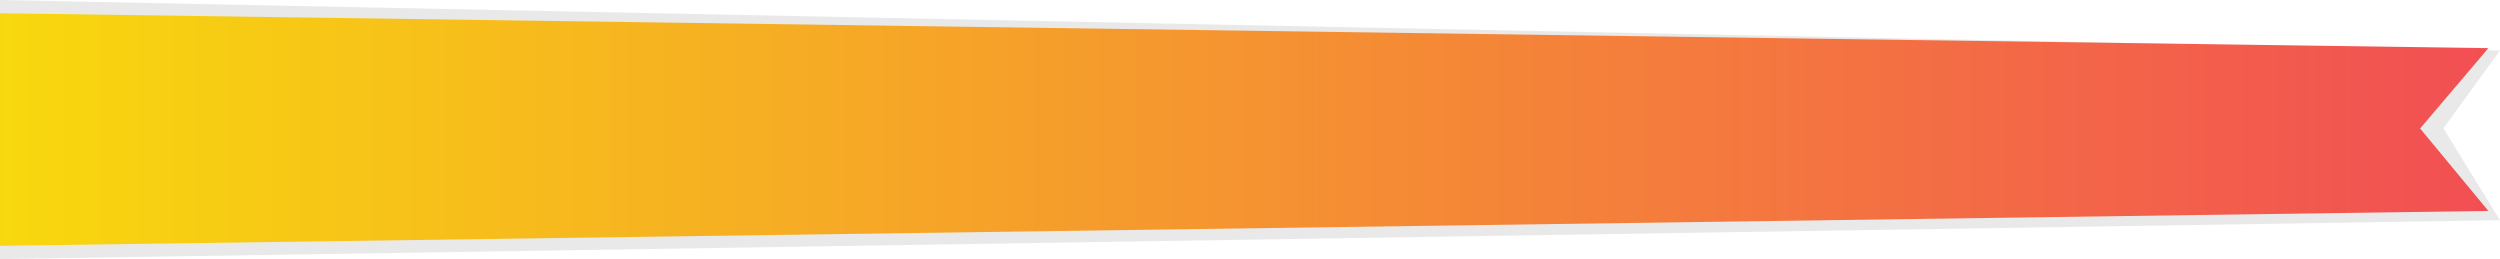 <svg xmlns="http://www.w3.org/2000/svg" xmlns:xlink="http://www.w3.org/1999/xlink" width="2150" height="222.8" viewBox="0 0 2150 222.8" preserveAspectRatio="none">
  <defs>
    <linearGradient id="linear-gradient" x1="1" y1="0.5" x2="0" y2="0.5" gradientUnits="objectBoundingBox">
      <stop offset="0" stop-color="#f24e54"/>
      <stop offset="1" stop-color="#f8d90d"/>
    </linearGradient>
  </defs>
  <g id="ribbon-long" transform="translate(-15928 -379.6)">
    <path id="shadow" d="M0,0,2150,43.42,2101.3,110.4,2150,189.38,0,222.8Z" transform="translate(15928 379.6)" fill="rgba(34,38,37,0.1)"/>
    <path id="ribbon" d="M0,0,2140,30l-58.7,69.1L2140,170,0,200Z" transform="translate(15928 391)" fill="url(#linear-gradient)"/>
  </g>
</svg>
